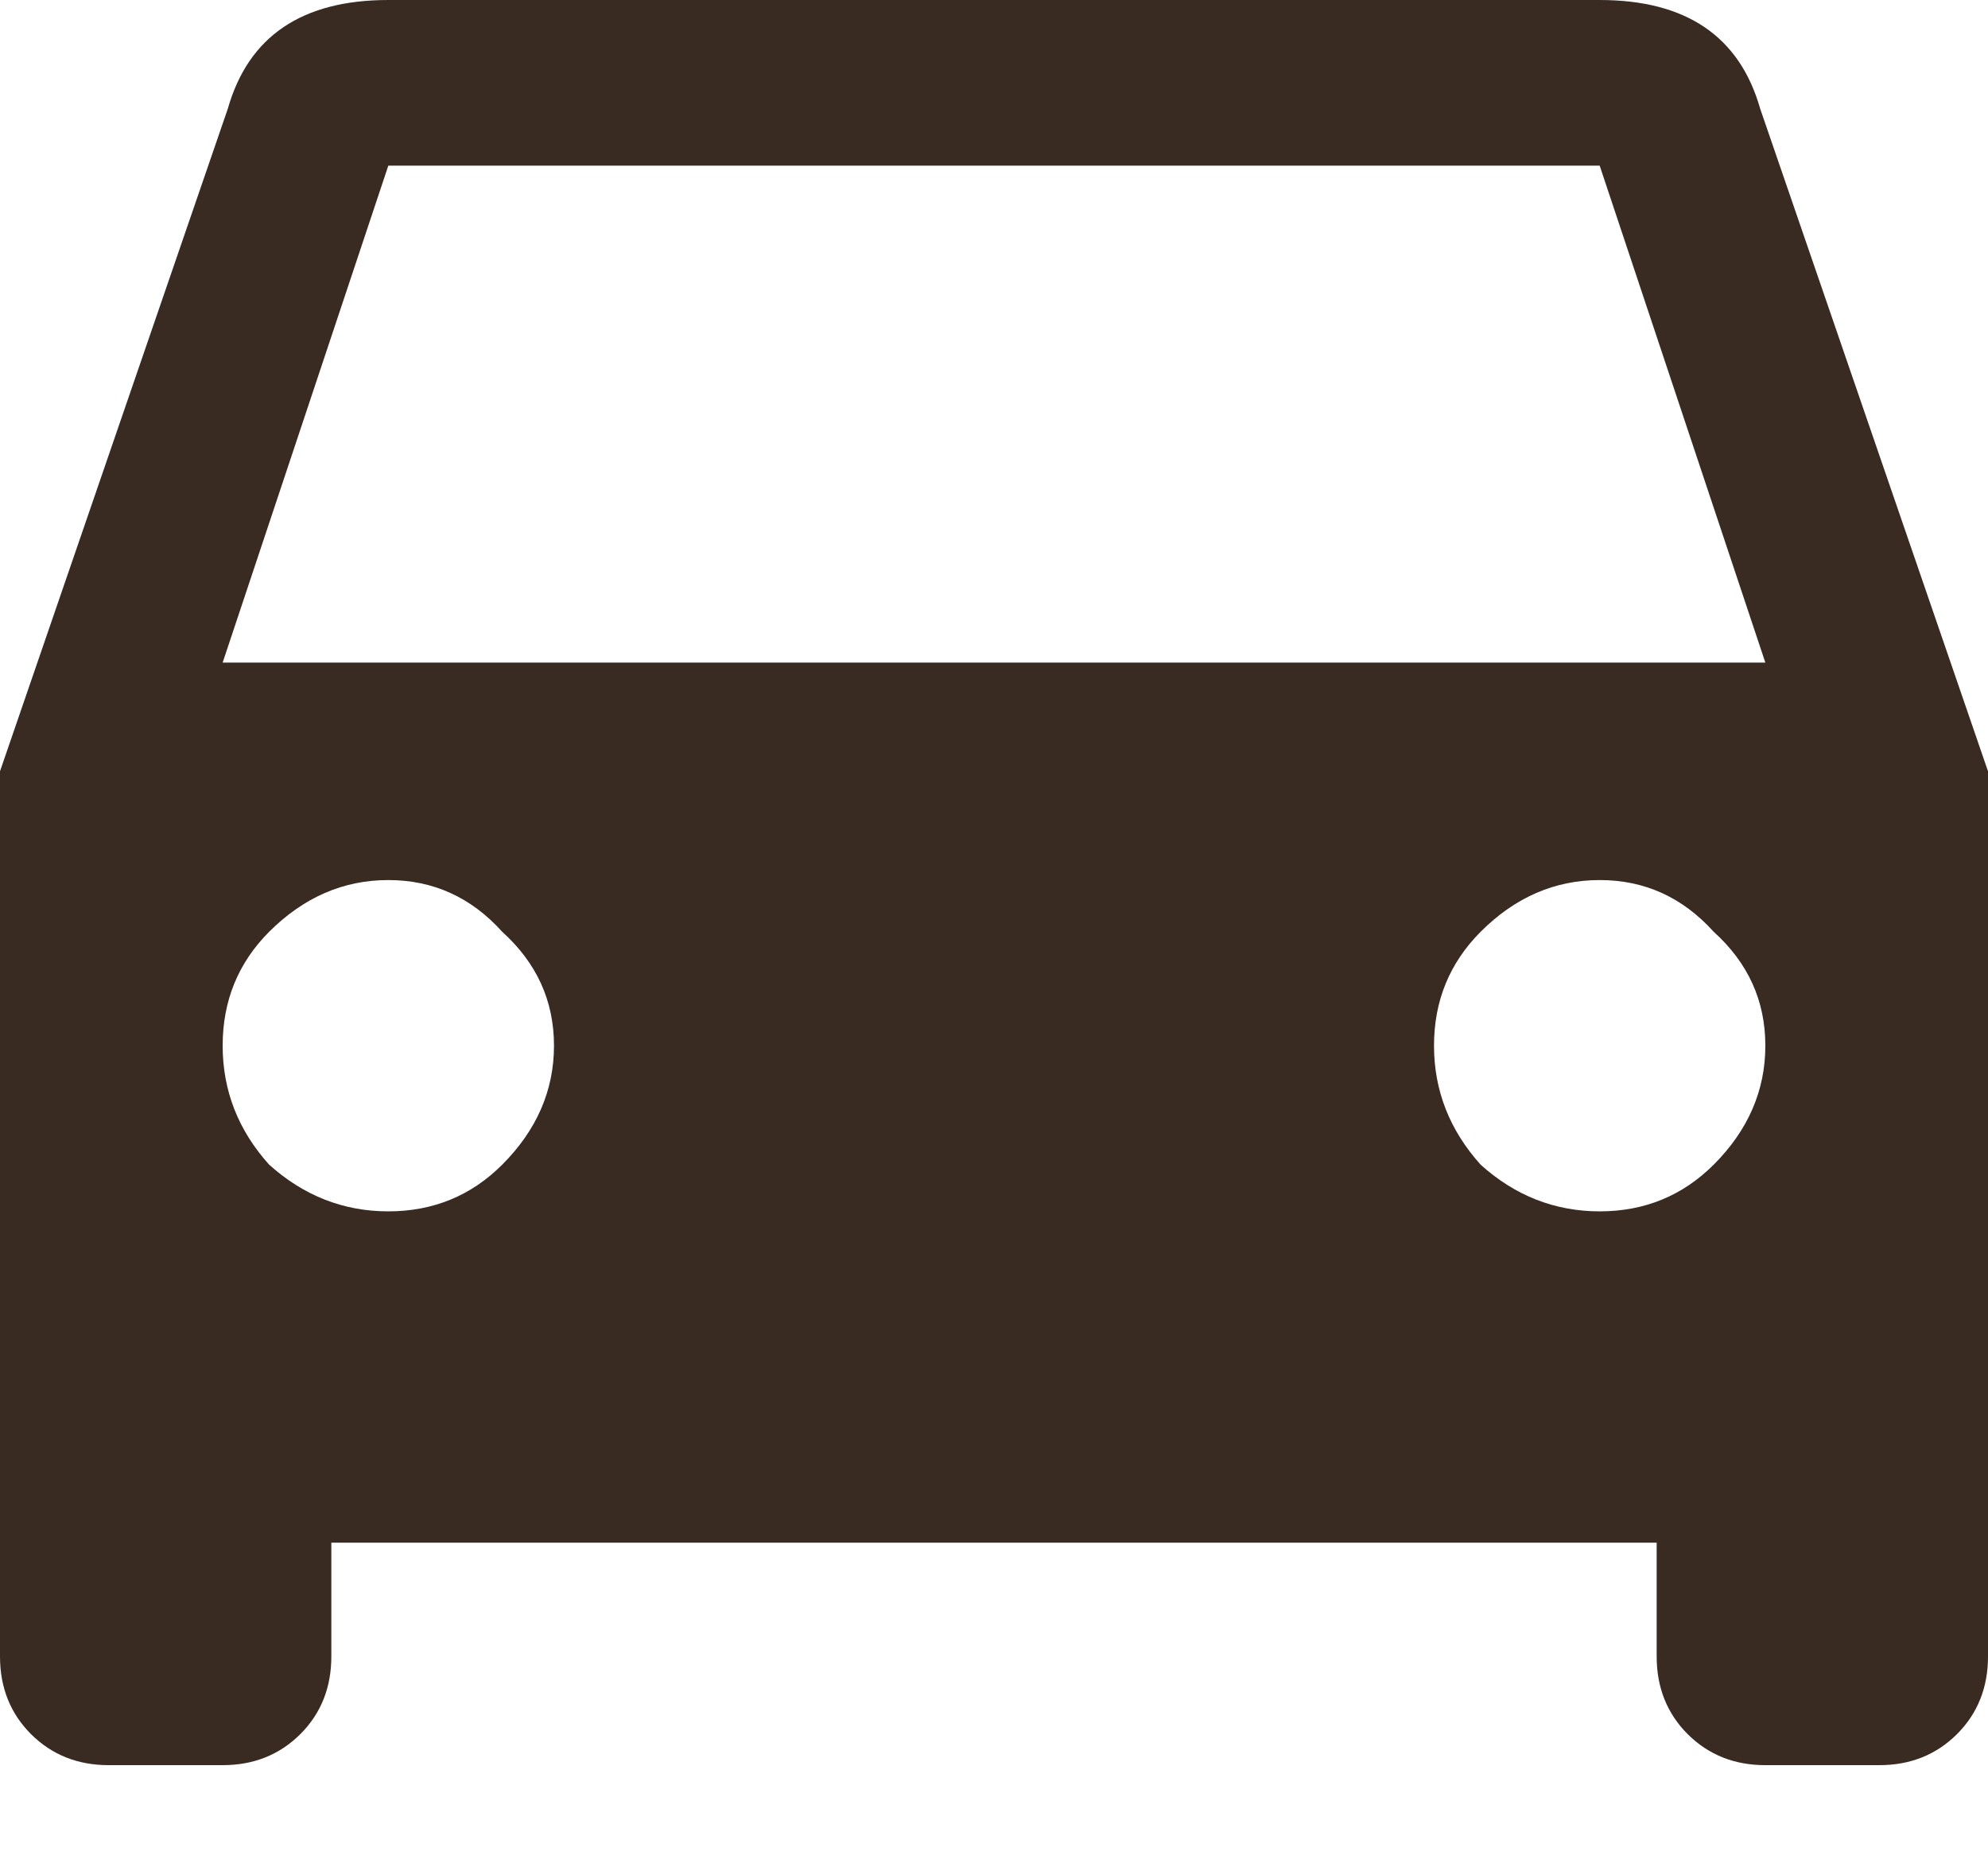 <svg width="15" height="14" viewBox="0 0 15 14" fill="none" xmlns="http://www.w3.org/2000/svg">
<path d="M1.68 5H13.32L12.07 1.25H2.93L1.68 5ZM11.172 8.789C11.432 9.023 11.732 9.141 12.07 9.141C12.409 9.141 12.695 9.023 12.93 8.789C13.19 8.529 13.32 8.229 13.32 7.891C13.32 7.552 13.19 7.266 12.93 7.031C12.695 6.771 12.409 6.641 12.07 6.641C11.732 6.641 11.432 6.771 11.172 7.031C10.938 7.266 10.82 7.552 10.82 7.891C10.82 8.229 10.938 8.529 11.172 8.789ZM2.031 8.789C2.292 9.023 2.591 9.141 2.93 9.141C3.268 9.141 3.555 9.023 3.789 8.789C4.049 8.529 4.18 8.229 4.18 7.891C4.18 7.552 4.049 7.266 3.789 7.031C3.555 6.771 3.268 6.641 2.93 6.641C2.591 6.641 2.292 6.771 2.031 7.031C1.797 7.266 1.68 7.552 1.68 7.891C1.68 8.229 1.797 8.529 2.031 8.789ZM13.281 0.82L15 5.82V12.5C15 12.734 14.922 12.93 14.766 13.086C14.609 13.242 14.414 13.32 14.18 13.32H13.32C13.086 13.32 12.891 13.242 12.734 13.086C12.578 12.93 12.5 12.734 12.5 12.5V11.641H2.5V12.5C2.5 12.734 2.422 12.93 2.266 13.086C2.109 13.242 1.914 13.32 1.68 13.32H0.82C0.586 13.32 0.391 13.242 0.234 13.086C0.078 12.93 0 12.734 0 12.5V5.82L1.719 0.82C1.875 0.273 2.279 0 2.93 0H12.07C12.721 0 13.125 0.273 13.281 0.82Z" fill="#392B22"/>
</svg>
